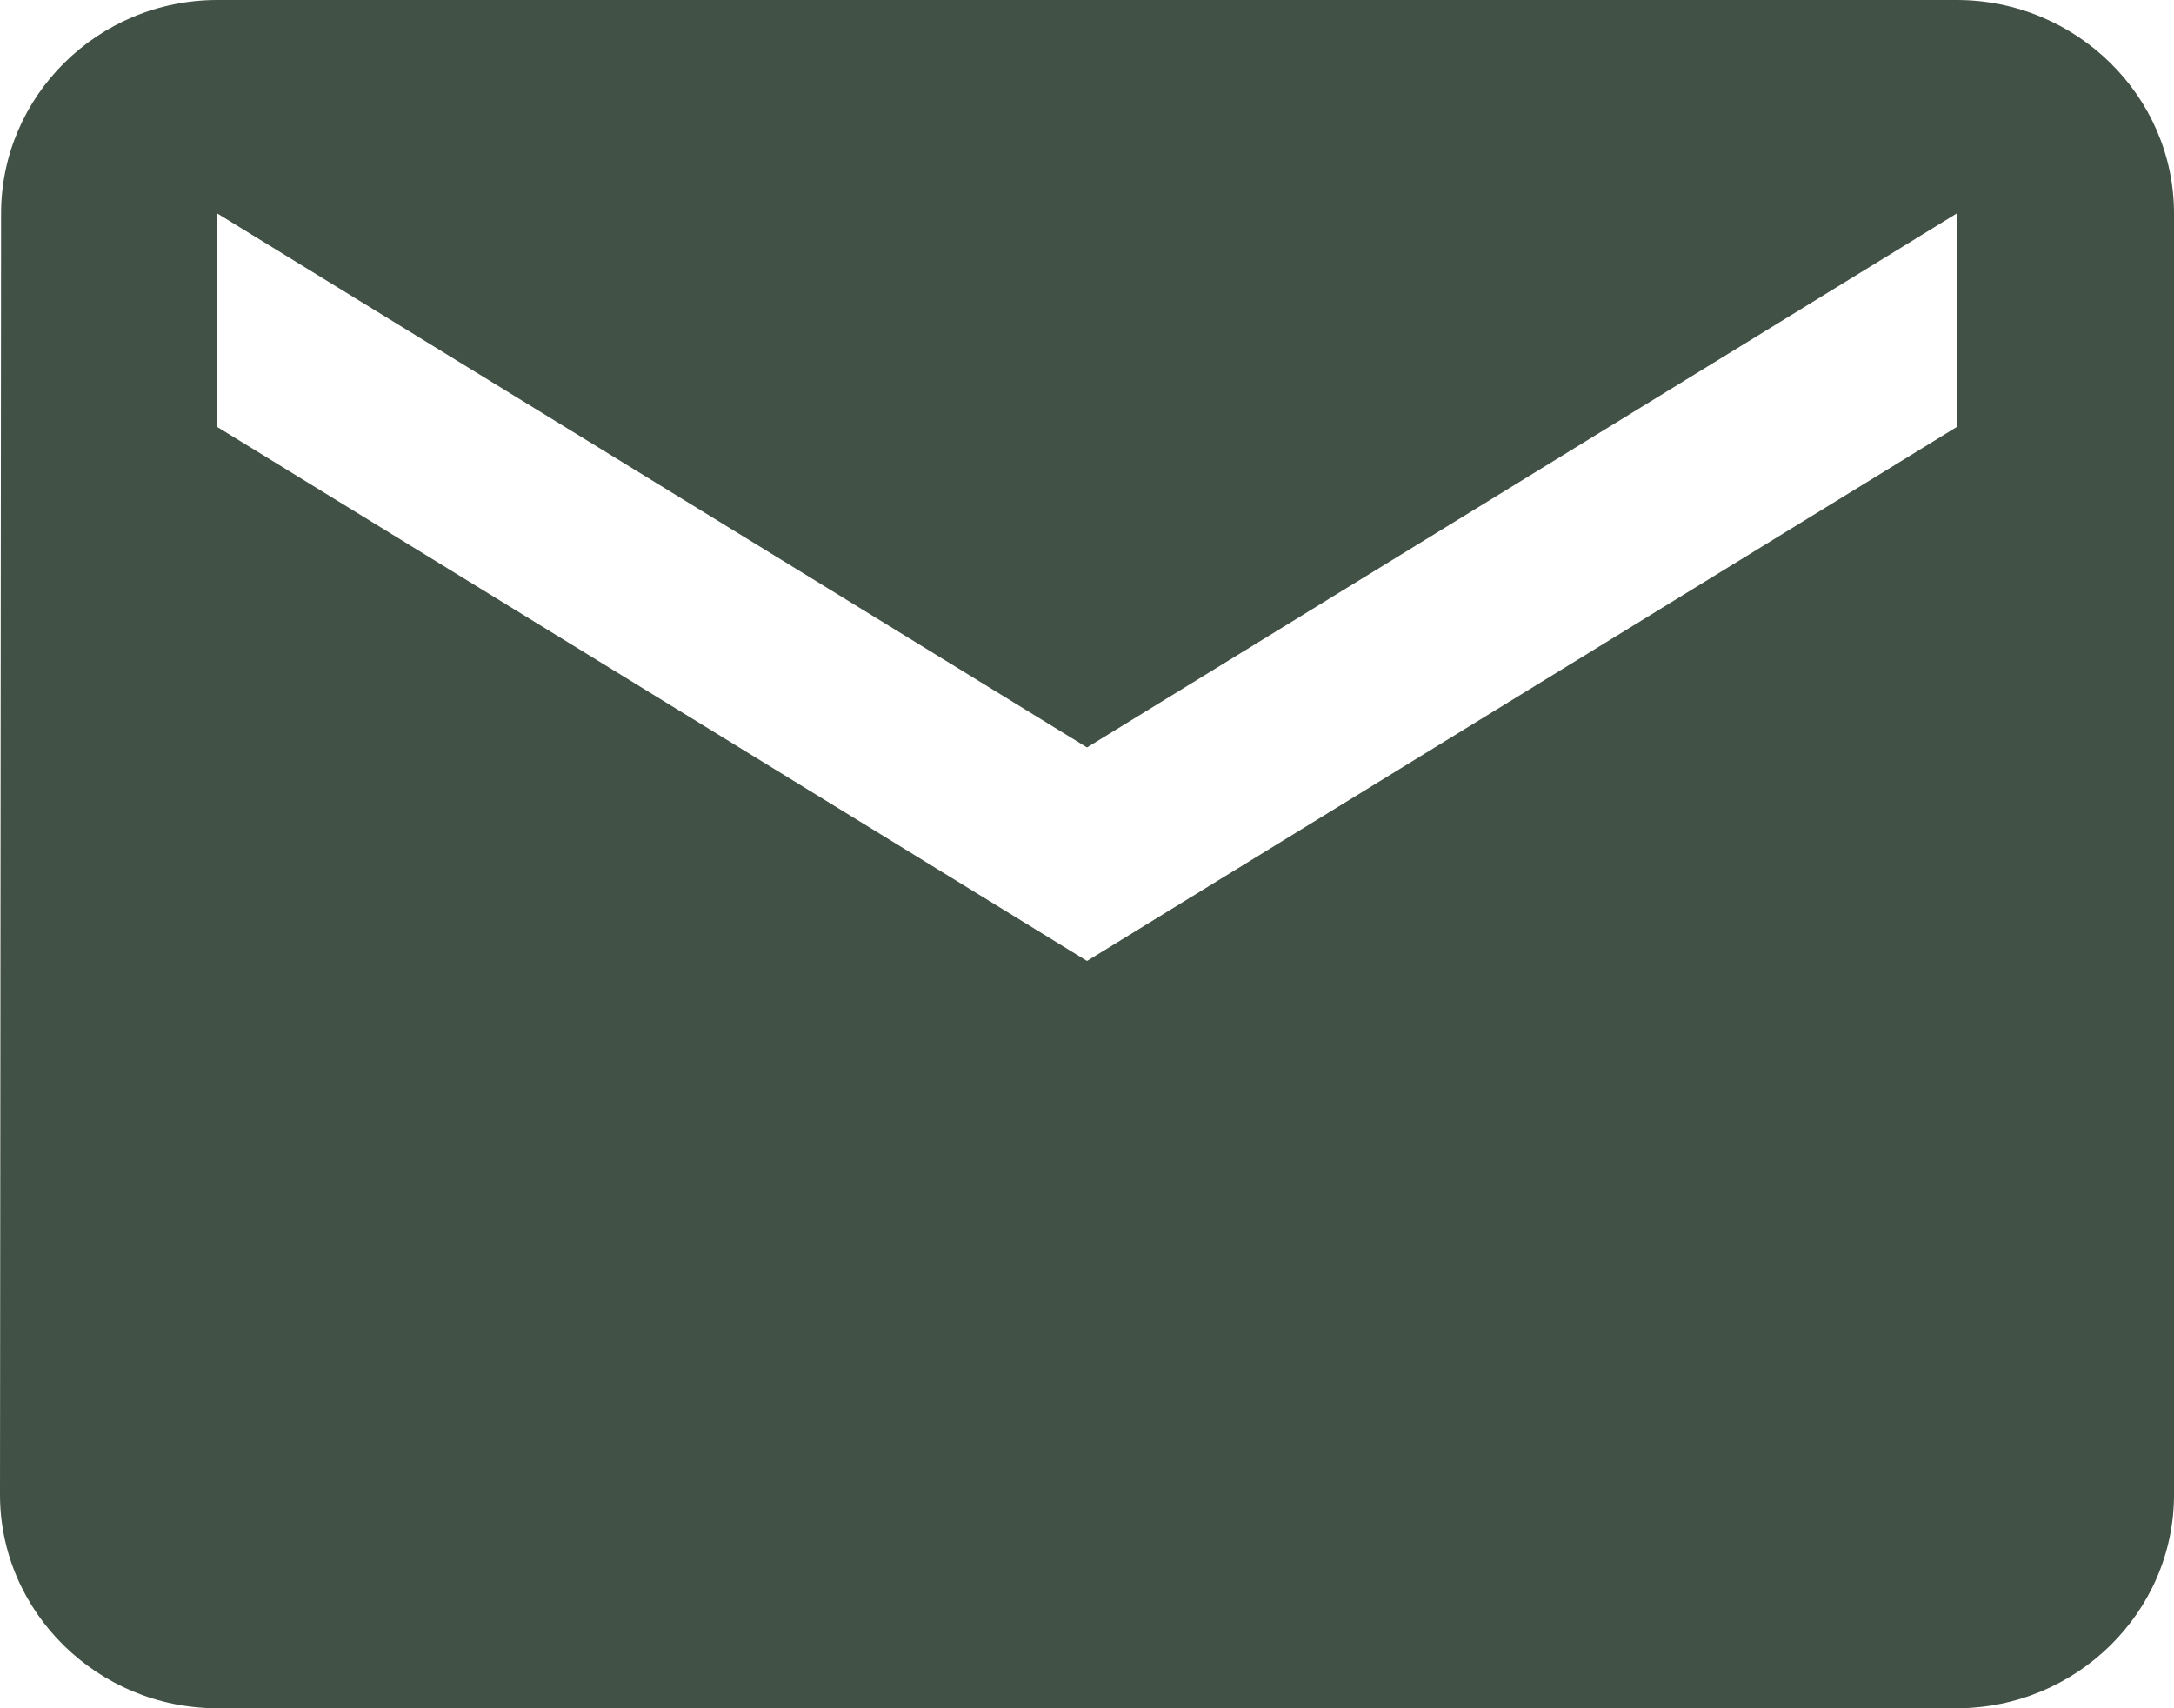 <?xml version="1.0" encoding="utf-8"?>
<!-- Generator: Adobe Illustrator 16.0.0, SVG Export Plug-In . SVG Version: 6.00 Build 0)  -->
<!DOCTYPE svg PUBLIC "-//W3C//DTD SVG 1.1//EN" "http://www.w3.org/Graphics/SVG/1.1/DTD/svg11.dtd">
<svg version="1.1" id="Layer_1" xmlns="http://www.w3.org/2000/svg" xmlns:xlink="http://www.w3.org/1999/xlink" x="0px" y="0px"
	 width="14px" height="11px" viewBox="0 0 14 11" enable-background="new 0 0 14 11" xml:space="preserve">
<path fill="#425145" d="M12.6,0H1.4C0.63,0,0.007,0.619,0.007,1.375L0,9.625C0,10.381,0.63,11,1.4,11h11.2
	c0.771,0,1.4-0.619,1.4-1.375v-8.25C14,0.619,13.37,0,12.6,0z M12.6,2.75L7,6.188L1.4,2.75V1.375L7,4.813l5.6-3.438V2.75z"/>
</svg>
